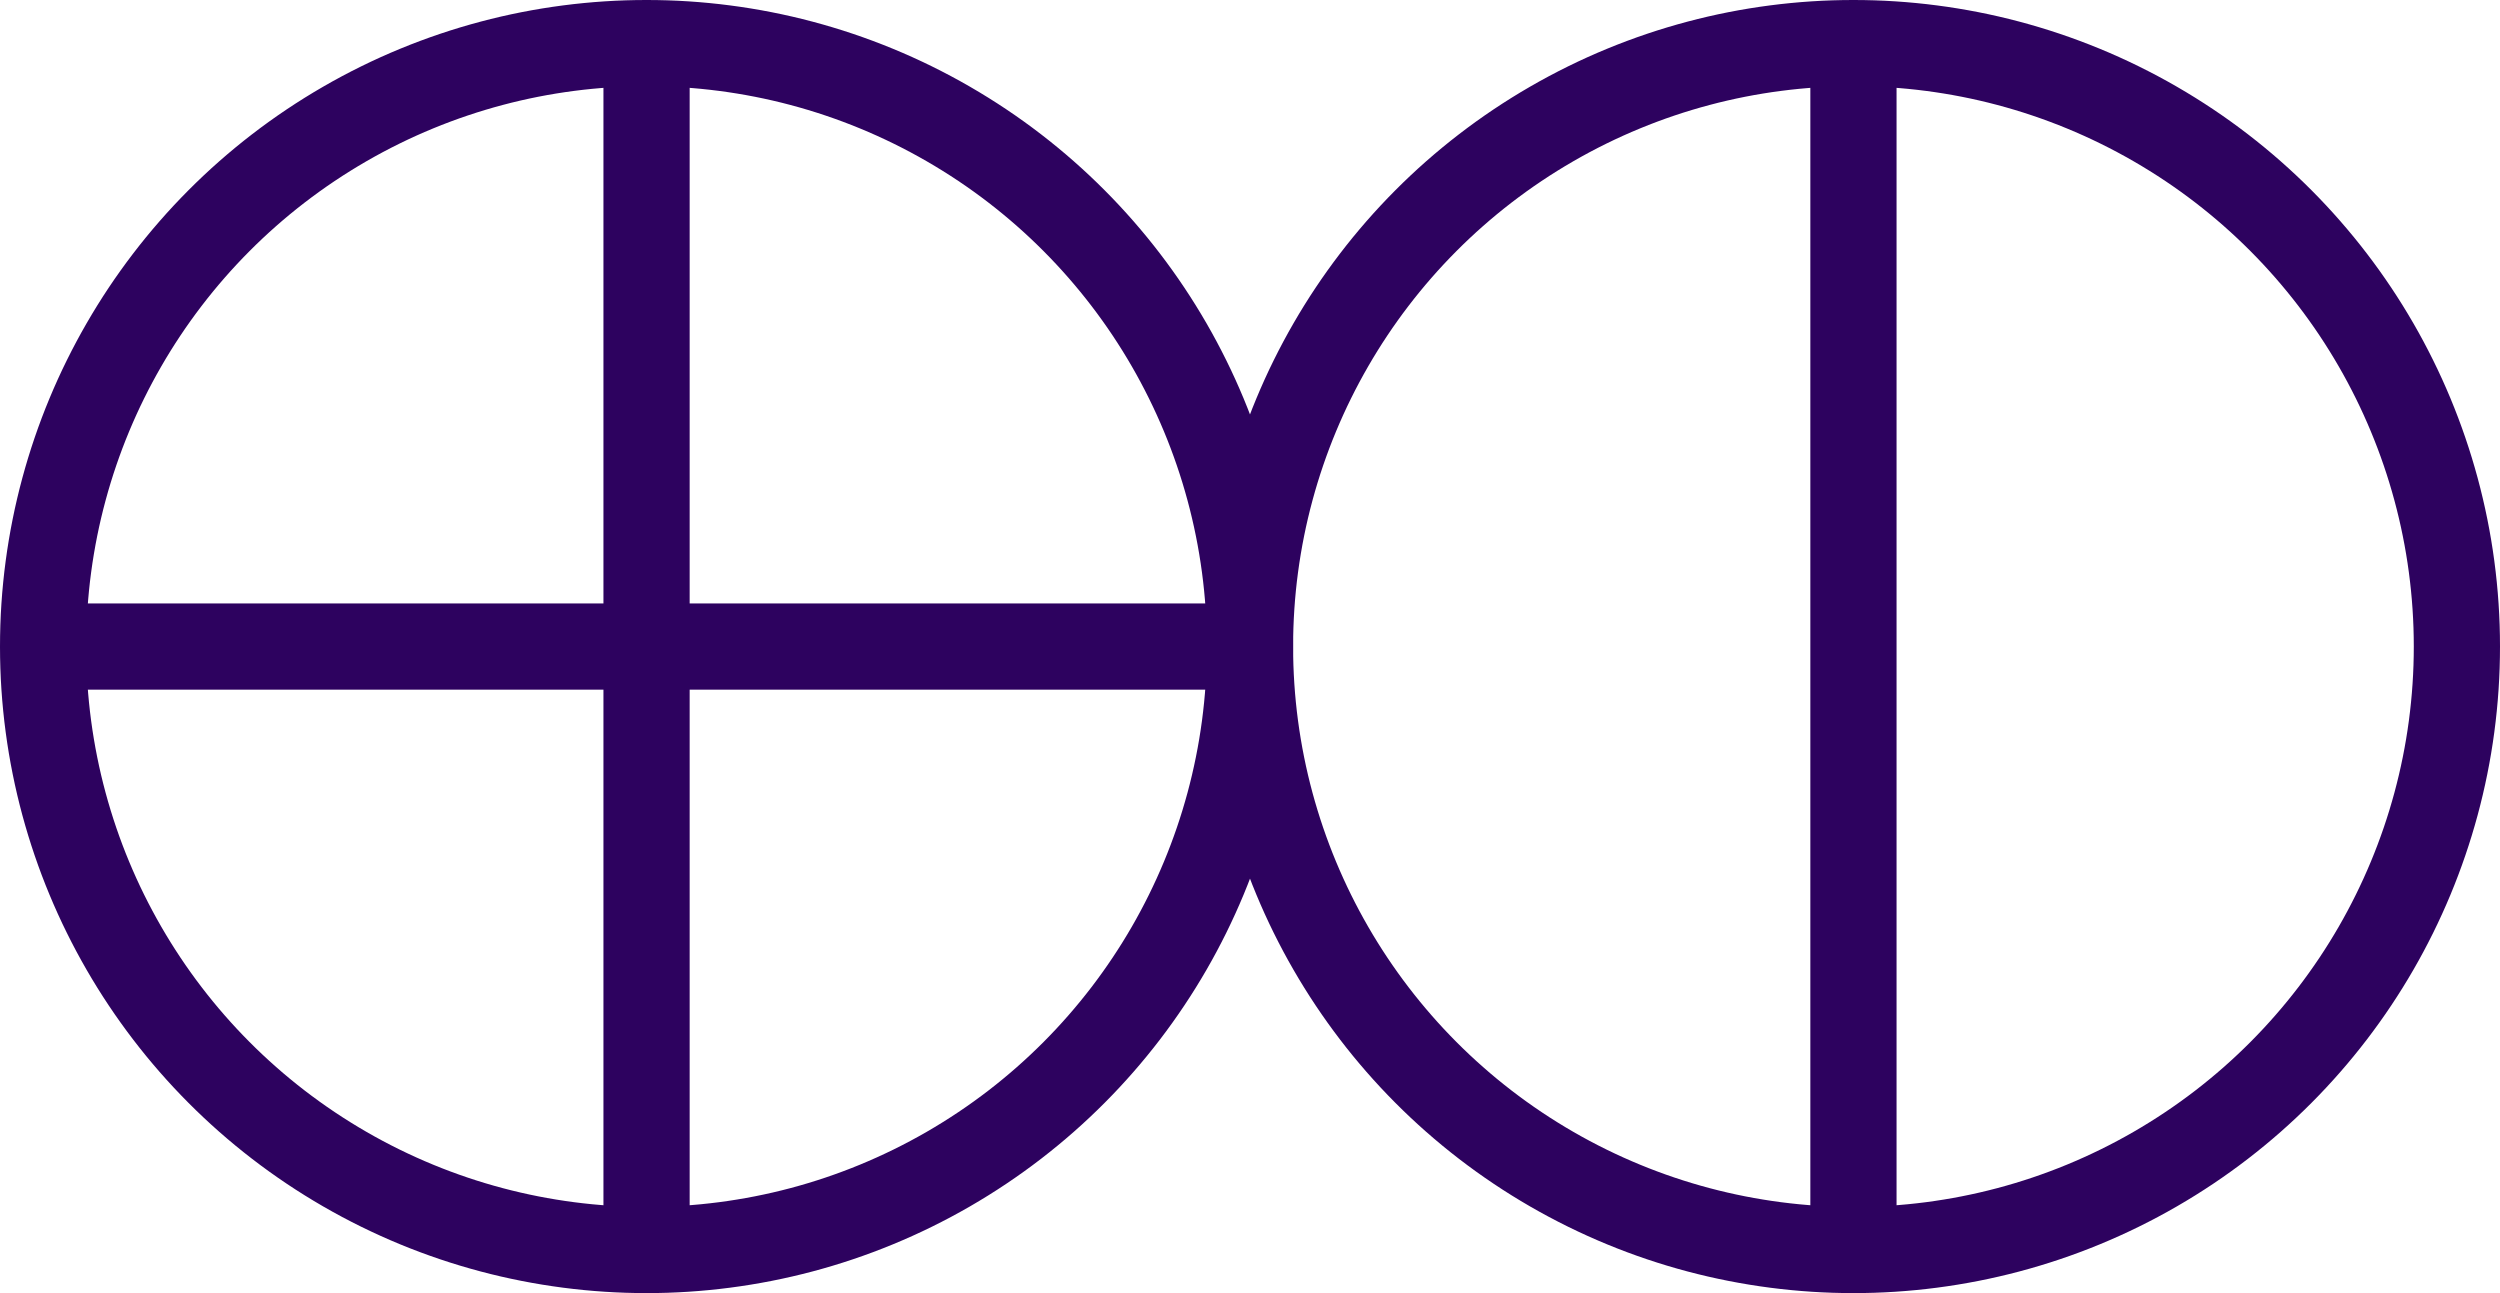 <?xml version="1.0" encoding="UTF-8"?> <svg xmlns="http://www.w3.org/2000/svg" width="116" height="60" viewBox="0 0 116 60" fill="none"><circle cx="30" cy="30" r="28" stroke="#2D025F" stroke-width="4"></circle><path d="M30 2V58" stroke="#2D025F" stroke-width="4"></path><path d="M2 30L58 30" stroke="#2D025F" stroke-width="4"></path><circle cx="86" cy="30" r="28" stroke="#2D025F" stroke-width="4"></circle><path d="M86 2V58" stroke="#2D025F" stroke-width="4"></path></svg> 